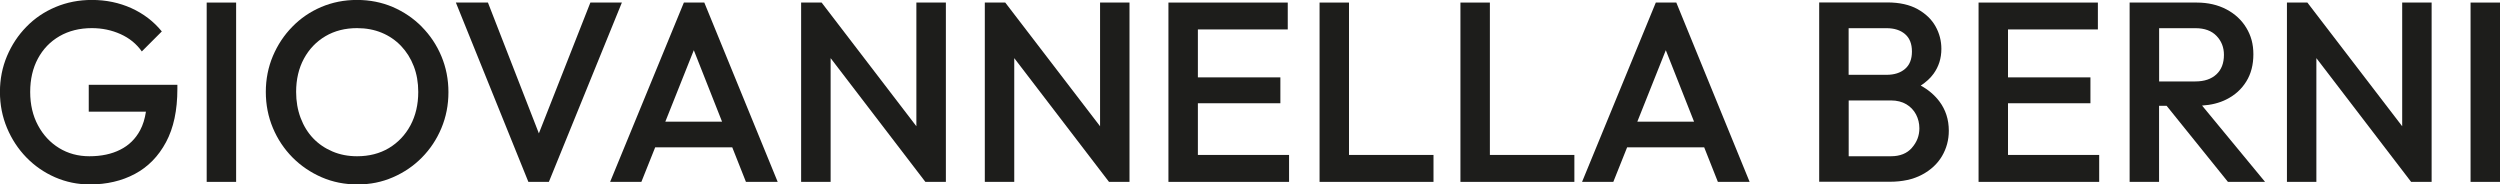 <svg xmlns="http://www.w3.org/2000/svg" id="Livello_1" data-name="Livello 1" viewBox="0 0 400 29.51"><path d="M14.22,17.87h9.13c-.17,1.11-.47,2.11-.93,2.97-.74,1.38-1.8,2.42-3.18,3.11-1.38.7-3.03,1.05-4.94,1.05-1.8,0-3.42-.44-4.84-1.31-1.42-.87-2.55-2.08-3.38-3.63-.83-1.54-1.25-3.33-1.25-5.35s.41-3.8,1.23-5.33c.82-1.53,1.97-2.73,3.46-3.59,1.49-.86,3.22-1.29,5.18-1.29,1.64,0,3.17.32,4.59.96,1.42.64,2.55,1.56,3.4,2.77l3.2-3.2c-1.31-1.61-2.94-2.85-4.88-3.73-1.94-.87-4.04-1.31-6.31-1.31-2.08,0-4.01.38-5.8,1.13-1.79.75-3.35,1.8-4.67,3.16-1.33,1.35-2.36,2.92-3.11,4.69-.75,1.78-1.13,3.69-1.13,5.74s.38,3.97,1.13,5.76c.75,1.79,1.78,3.36,3.09,4.71s2.84,2.41,4.59,3.18c1.75.76,3.61,1.15,5.57,1.15,2.7,0,5.11-.56,7.21-1.68,2.1-1.12,3.76-2.81,4.98-5.08,1.22-2.27,1.82-5.11,1.82-8.52v-.66h-14.18v4.3Z" fill="#1d1d1b"></path><rect x="33.07" y=".41" width="4.71" height="28.69" fill="#1d1d1b"></rect><path d="M67.49,4.28c-1.34-1.35-2.89-2.4-4.65-3.16-1.76-.75-3.67-1.13-5.72-1.13s-3.95.38-5.72,1.13c-1.76.75-3.31,1.8-4.63,3.16-1.33,1.35-2.36,2.92-3.11,4.69-.75,1.78-1.13,3.69-1.13,5.74s.38,3.97,1.13,5.76c.75,1.79,1.8,3.36,3.13,4.71,1.34,1.35,2.9,2.41,4.67,3.18s3.69,1.15,5.74,1.15,3.91-.38,5.68-1.15,3.31-1.82,4.63-3.16c1.32-1.34,2.36-2.9,3.11-4.69.75-1.79,1.13-3.71,1.13-5.76s-.38-3.97-1.13-5.76c-.75-1.79-1.8-3.36-3.14-4.71ZM65.67,20.06c-.83,1.54-1.98,2.75-3.44,3.63-1.46.87-3.16,1.31-5.1,1.31-1.42,0-2.73-.25-3.93-.76-1.2-.51-2.23-1.21-3.09-2.11-.86-.9-1.53-1.99-2.01-3.26-.48-1.27-.72-2.66-.72-4.16,0-2.02.42-3.8,1.25-5.33.83-1.53,1.98-2.73,3.44-3.59,1.46-.86,3.15-1.29,5.06-1.29,1.45,0,2.77.25,3.95.74s2.22,1.2,3.09,2.11c.87.92,1.55,1.99,2.03,3.24.48,1.24.72,2.62.72,4.12,0,2.02-.42,3.8-1.25,5.35Z" fill="#1d1d1b"></path><polygon points="94.46 .41 86.22 21.34 78.07 .41 72.94 .41 84.54 29.1 87.82 29.1 99.5 .41 94.46 .41" fill="#1d1d1b"></polygon><path d="M109.42.41l-11.8,28.69h5l2.21-5.53h12.33l2.19,5.53h5.08L112.69.41h-3.28ZM106.45,19.47l4.56-11.44,4.52,11.44h-9.08Z" fill="#1d1d1b"></path><polygon points="146.62 20.2 131.46 .41 128.18 .41 128.18 29.1 132.9 29.1 132.9 9.3 148.06 29.1 151.34 29.1 151.34 .41 146.62 .41 146.62 20.2" fill="#1d1d1b"></polygon><polygon points="176.01 20.2 160.84 .41 157.57 .41 157.57 29.1 162.28 29.1 162.28 9.3 177.44 29.1 180.72 29.1 180.72 .41 176.01 .41 176.01 20.2" fill="#1d1d1b"></polygon><polygon points="191.66 16.52 204.86 16.52 204.86 12.38 191.66 12.38 191.66 4.71 206.04 4.71 206.04 .41 191.66 .41 190.19 .41 186.95 .41 186.95 29.1 190.19 29.1 191.66 29.1 206.25 29.1 206.25 24.79 191.66 24.79 191.66 16.52" fill="#1d1d1b"></polygon><polygon points="215.84 .41 211.13 .41 211.13 29.1 214.36 29.1 215.84 29.1 229.36 29.1 229.36 24.79 215.84 24.79 215.84 .41" fill="#1d1d1b"></polygon><polygon points="238.38 .41 233.67 .41 233.67 29.1 236.9 29.1 238.38 29.1 251.9 29.1 251.9 24.79 238.38 24.79 238.38 .41" fill="#1d1d1b"></polygon><path d="M264.93.41l-11.8,28.69h5l2.21-5.53h12.33l2.19,5.53h5.08L268.21.41h-3.28ZM261.97,19.47l4.56-11.44,4.52,11.44h-9.08Z" fill="#1d1d1b"></path><path d="M307.31,13.7c.84-.55,1.54-1.18,2.06-1.9.83-1.15,1.25-2.47,1.25-3.98,0-1.28-.31-2.49-.94-3.61-.63-1.12-1.58-2.03-2.87-2.75-1.28-.71-2.9-1.07-4.84-1.07h-10.9v28.69h11.27c2.05,0,3.78-.38,5.18-1.13,1.41-.75,2.47-1.74,3.2-2.97.72-1.23,1.09-2.58,1.09-4.06,0-1.8-.51-3.37-1.52-4.71-.77-1.01-1.76-1.86-2.98-2.52ZM301.85,4.51c1.23,0,2.21.31,2.95.94.74.63,1.11,1.56,1.11,2.79s-.37,2.16-1.11,2.79c-.74.63-1.72.94-2.95.94h-6.07v-7.46h6.07ZM305.91,23.65c-.79.9-1.91,1.35-3.36,1.35h-6.76v-8.93h6.76c.96,0,1.78.21,2.46.61s1.2.96,1.56,1.64c.35.68.53,1.42.53,2.21,0,1.18-.4,2.21-1.19,3.11Z" fill="#1d1d1b"></path><polygon points="321.28 16.52 334.47 16.52 334.47 12.38 321.28 12.38 321.28 4.71 335.66 4.71 335.66 .41 321.28 .41 319.8 .41 316.57 .41 316.57 29.1 319.8 29.1 321.28 29.1 335.87 29.1 335.87 24.79 321.28 24.79 321.28 16.52" fill="#1d1d1b"></polygon><path d="M356.23,15.9c1.37-.68,2.42-1.64,3.18-2.87s1.13-2.68,1.13-4.34-.38-3-1.13-4.24c-.75-1.24-1.81-2.23-3.18-2.95-1.37-.72-2.95-1.09-4.75-1.09h-10.74v28.69h4.71v-12.17h1.21l9.81,12.17h5.94l-10.08-12.21c1.45-.09,2.75-.41,3.89-.98ZM345.46,4.51h5.82c1.45,0,2.57.41,3.36,1.23.79.82,1.19,1.83,1.19,3.03,0,1.34-.4,2.38-1.21,3.13-.81.75-1.93,1.13-3.38,1.13h-5.78V4.51Z" fill="#1d1d1b"></path><polygon points="384.35 20.2 369.18 .41 365.91 .41 365.91 29.1 370.62 29.1 370.62 9.3 385.78 29.1 389.06 29.1 389.06 .41 384.35 .41 384.35 20.2" fill="#1d1d1b"></polygon><rect x="395.29" y=".41" width="4.71" height="28.69" fill="#1d1d1b"></rect></svg>
